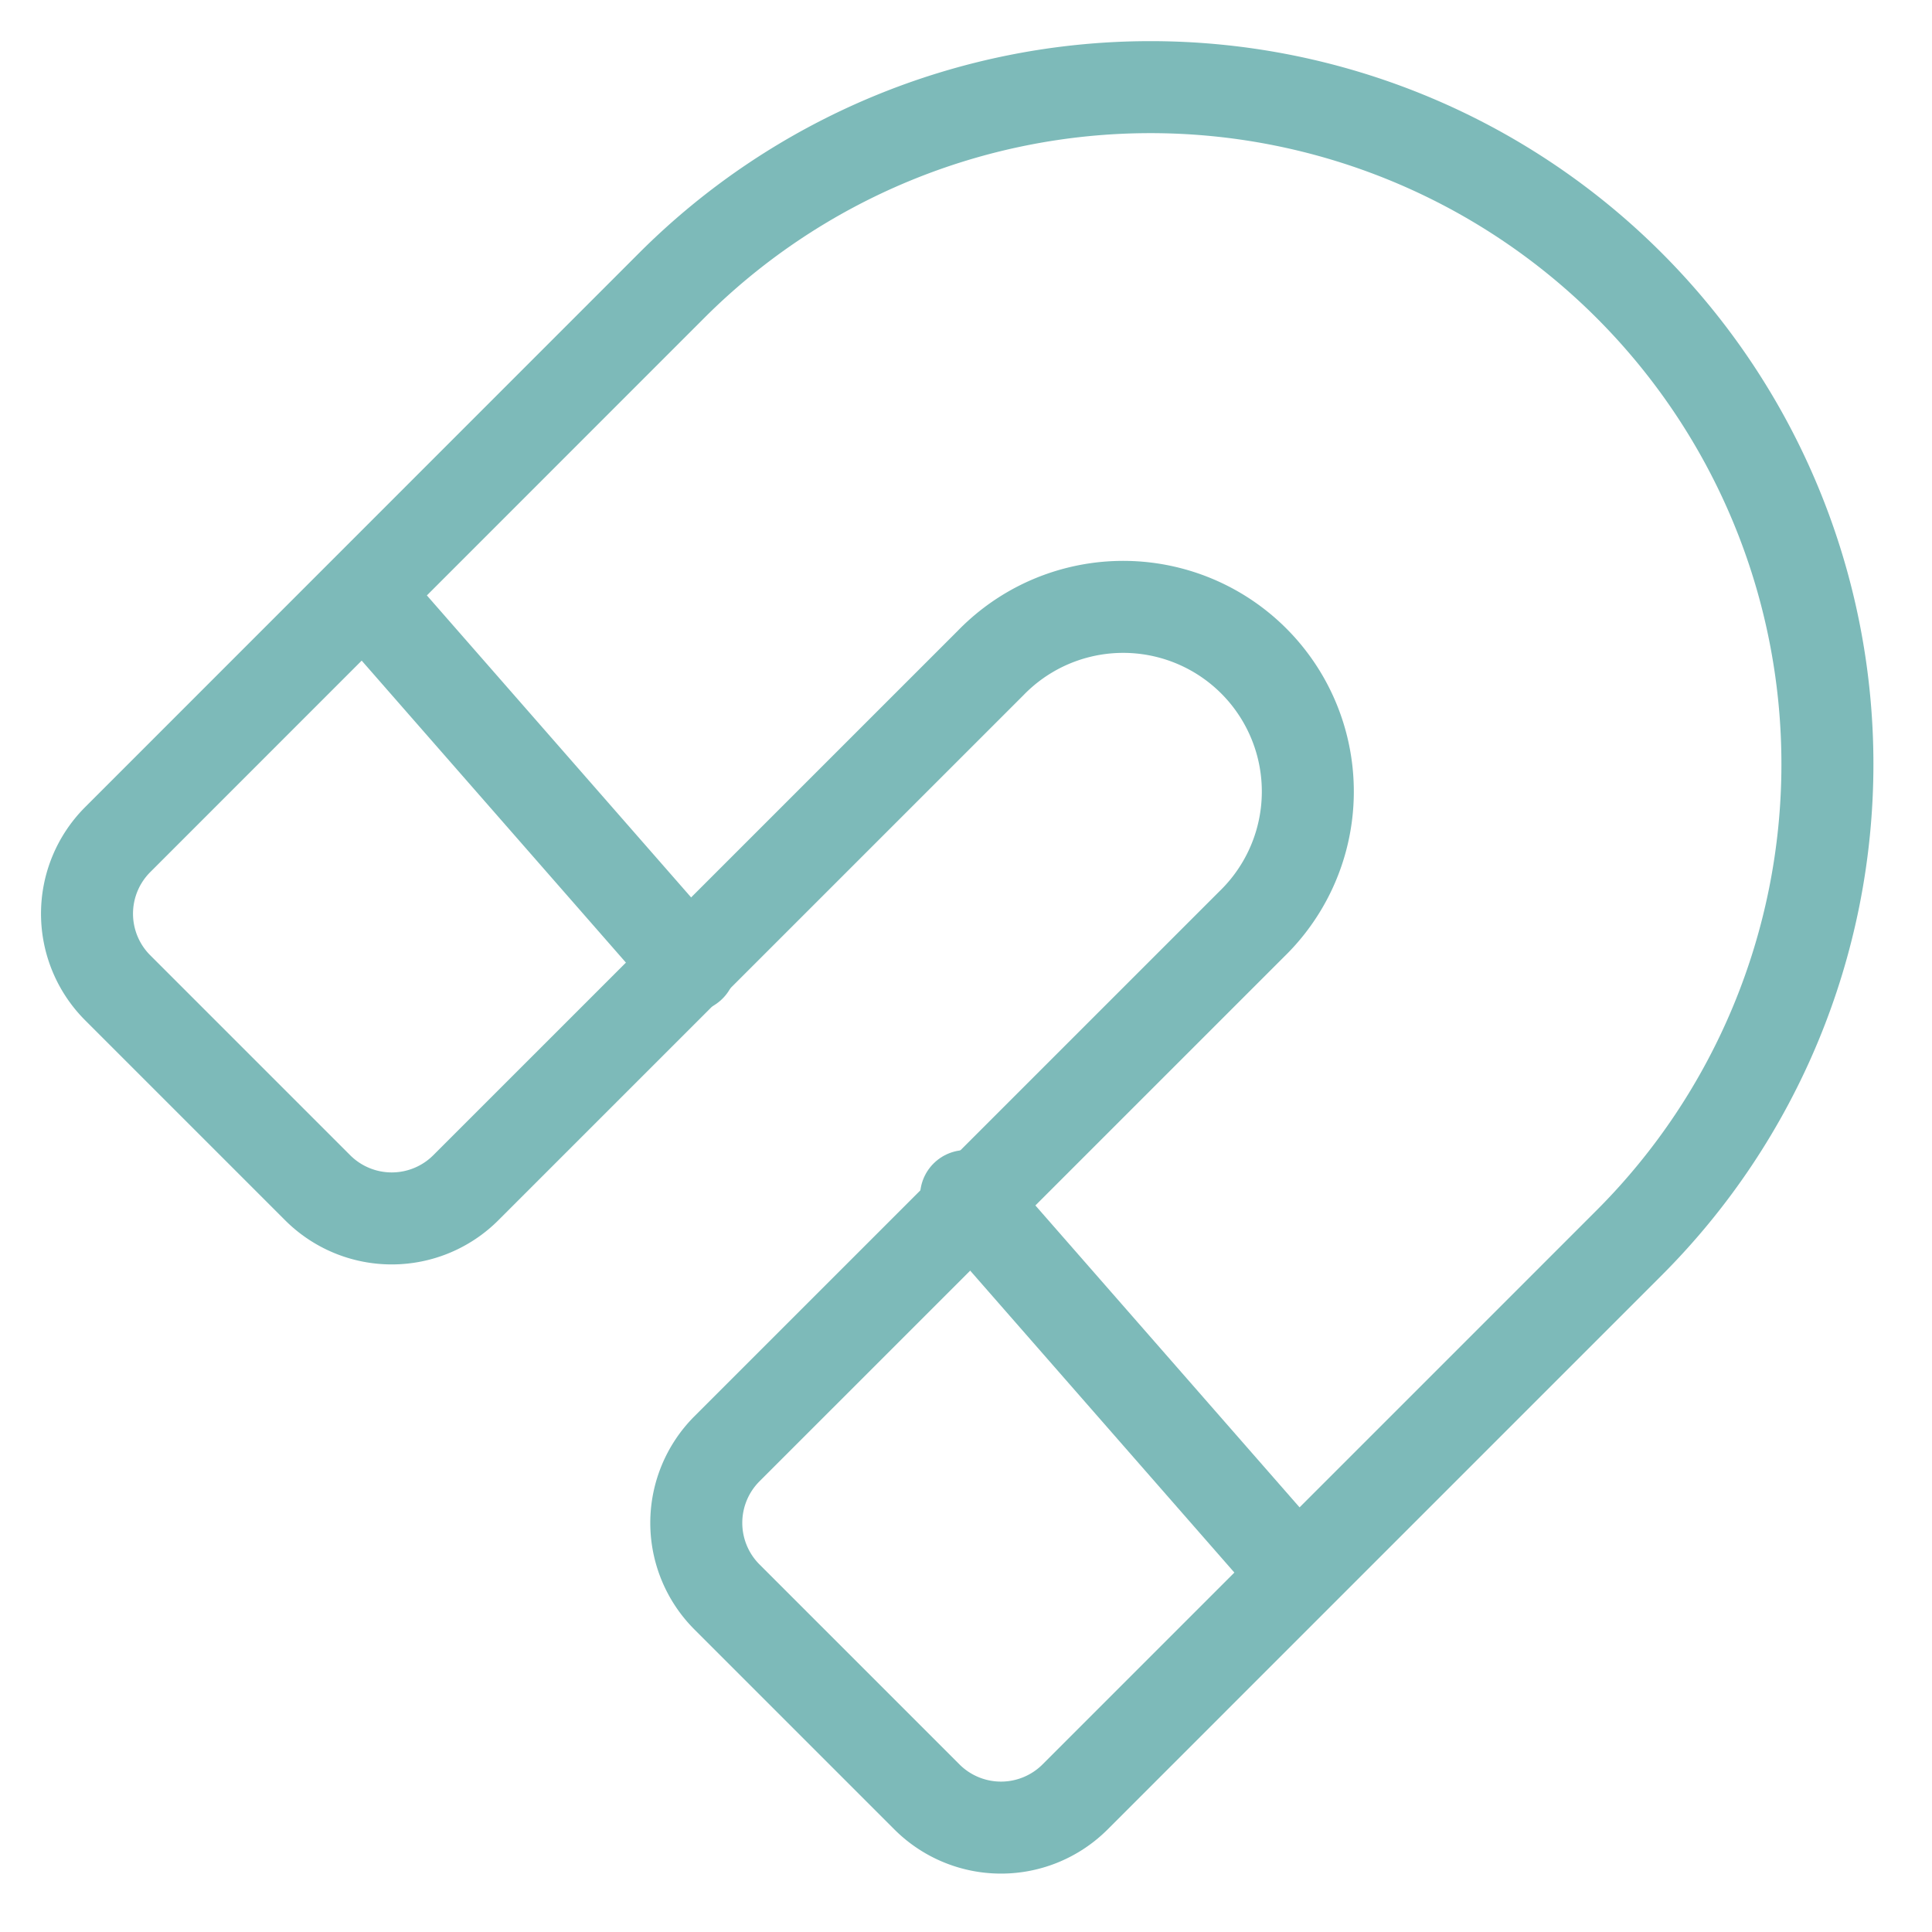 <svg xmlns="http://www.w3.org/2000/svg" xmlns:xlink="http://www.w3.org/1999/xlink" width="42" height="42" viewBox="0 0 42 42"><defs><clipPath id="clip-path"><rect id="Rect&#xE1;ngulo_1291" data-name="Rect&#xE1;ngulo 1291" width="42" height="42" transform="translate(0 -0.001)" fill="none" stroke="#7dbab9" stroke-width="1"></rect></clipPath></defs><g id="Grupo_928" data-name="Grupo 928" transform="translate(0 0.002)"><line id="L&#xED;nea_253" data-name="L&#xED;nea 253" x2="7" y2="8" transform="translate(21.001 25.999)" fill="none" stroke="#7dbab9" stroke-linecap="round" stroke-linejoin="round" stroke-width="2"></line><g id="Grupo_927" data-name="Grupo 927" transform="translate(0 -0.001)"><g id="Grupo_926" data-name="Grupo 926" clip-path="url(#clip-path)"><path id="Trazado_1306" data-name="Trazado 1306" d="M1.668,17.357a2.278,2.278,0,0,0,0,3.224l4.344,4.344a2.278,2.278,0,0,0,3.224,0L20.644,13.518a4.014,4.014,0,1,1,5.676,5.676L14.913,30.6a2.278,2.278,0,0,0,0,3.224l4.344,4.344a2.278,2.278,0,0,0,3.224,0L34.525,26.123A14.717,14.717,0,0,0,13.71,5.312Z" transform="translate(0.892 0.893)" fill="none" stroke="#7dbab9" stroke-linecap="round" stroke-linejoin="round" stroke-width="2"></path><line id="L&#xED;nea_254" data-name="L&#xED;nea 254" x2="7" y2="8" transform="translate(8.001 13)" fill="none" stroke="#7dbab9" stroke-linecap="round" stroke-linejoin="round" stroke-width="2"></line></g></g></g></svg>